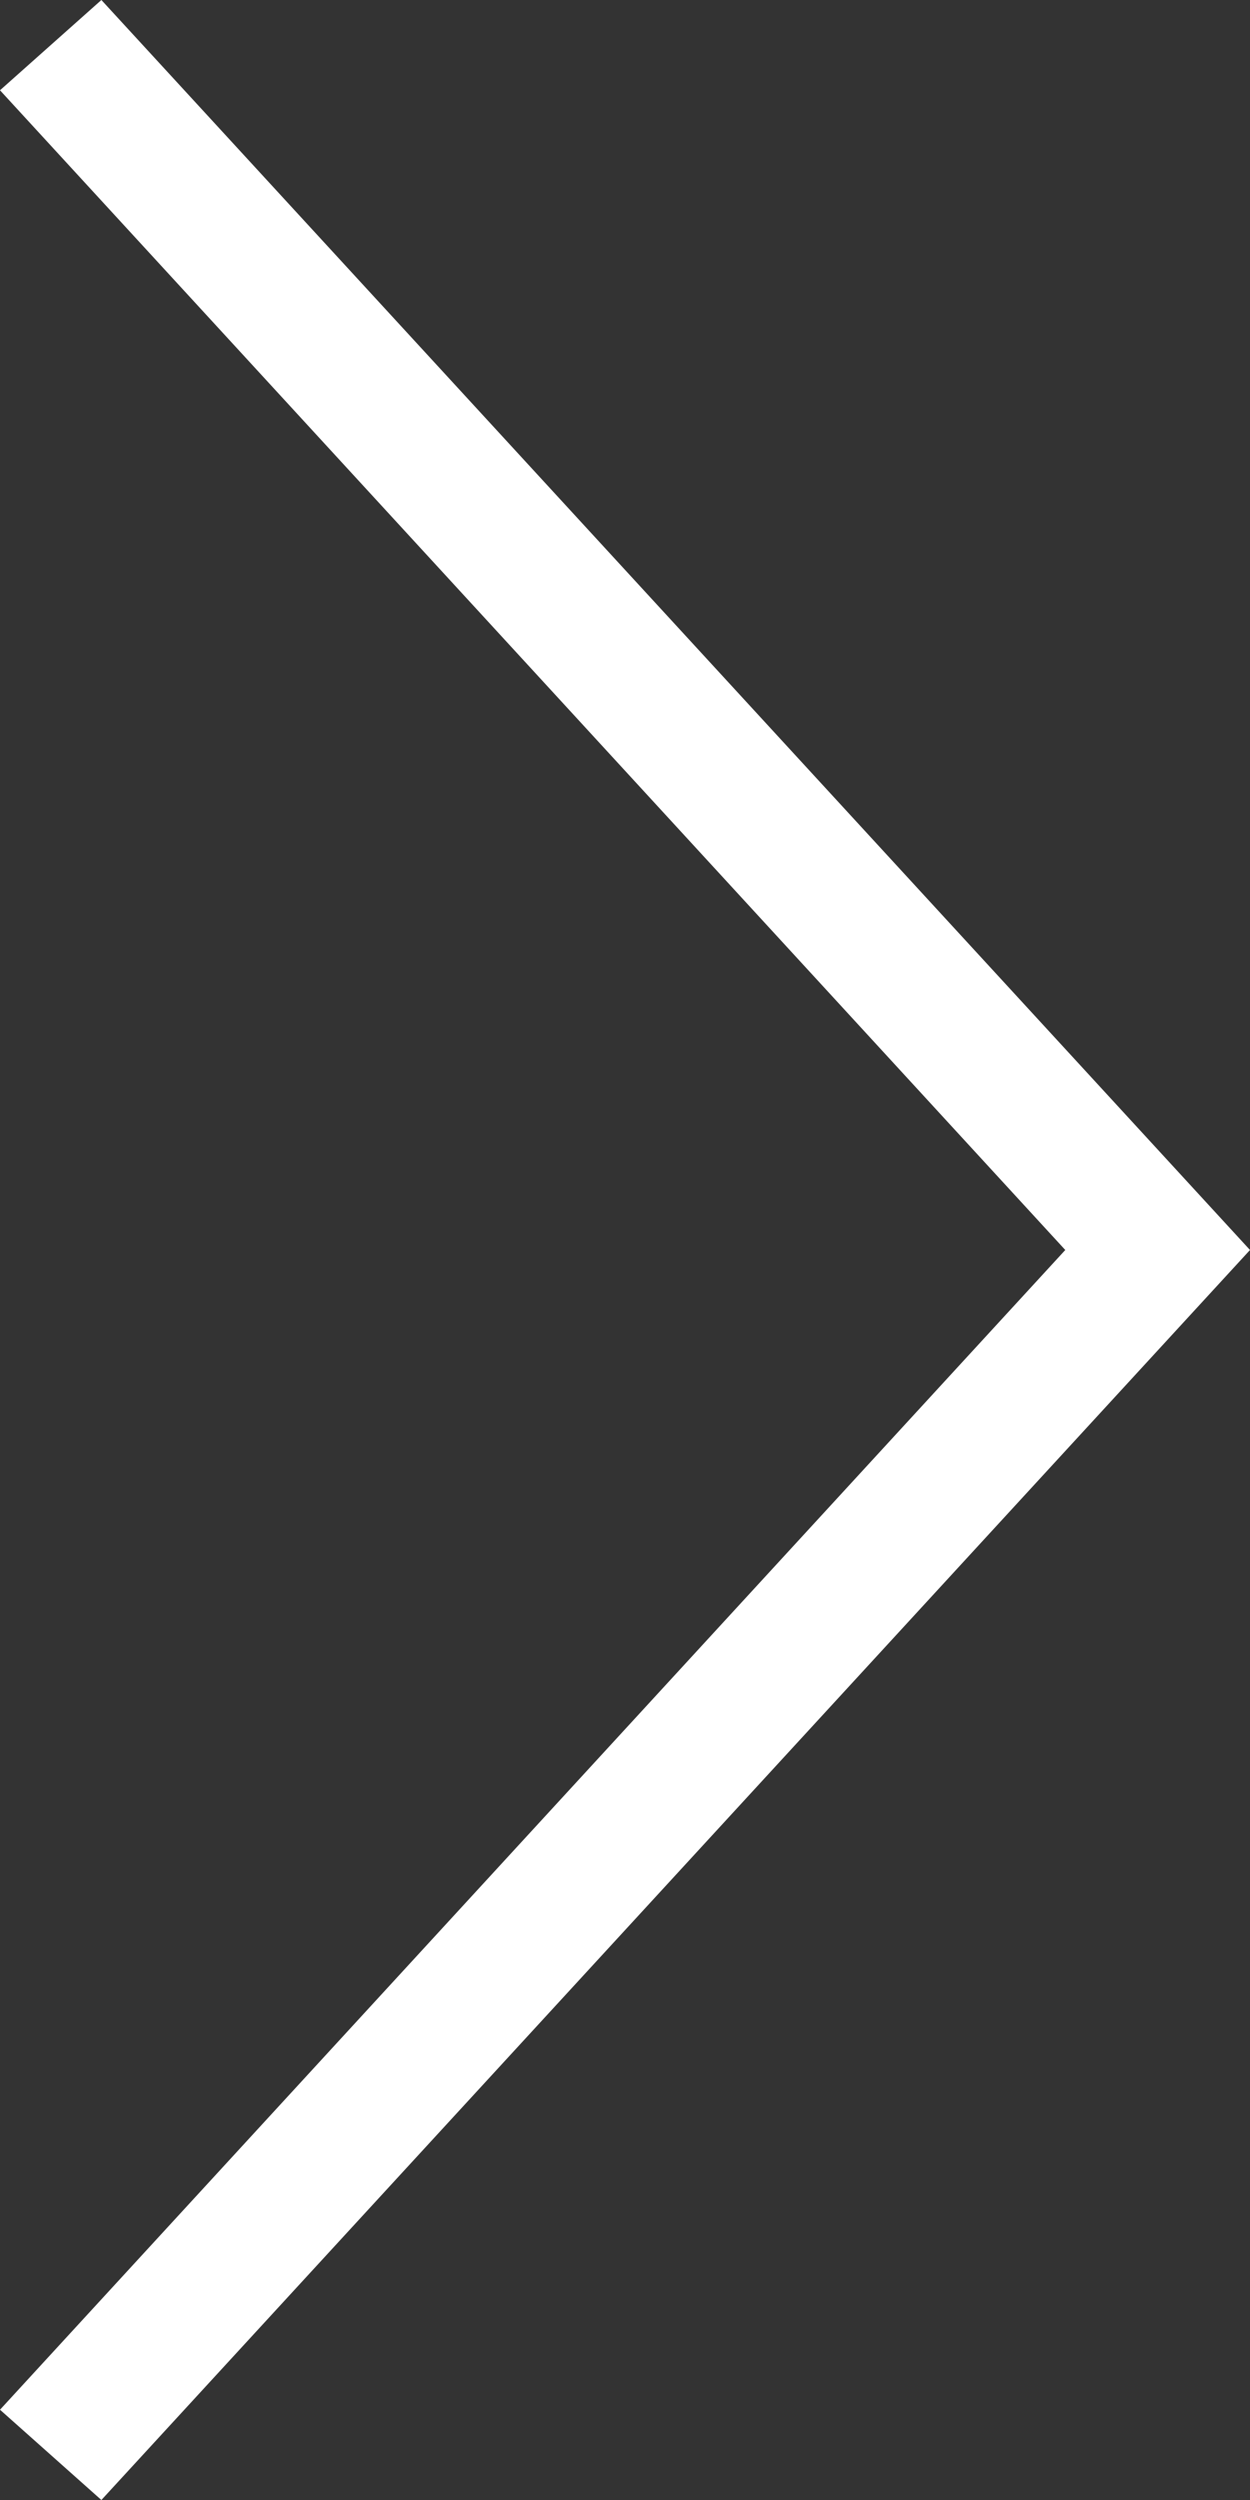 <?xml version="1.0" encoding="UTF-8"?>
<svg xmlns="http://www.w3.org/2000/svg" viewBox="0 0 9 18">
  <rect x="0" y="0" width="9" height="18" fill="#333333" stroke="none"/>
  <g fill="#FFF">
    <polygon points="9 9 .73 18 0 17.35 7.67 9 0 .65 .73 0 9 9"/>
  </g>
</svg>